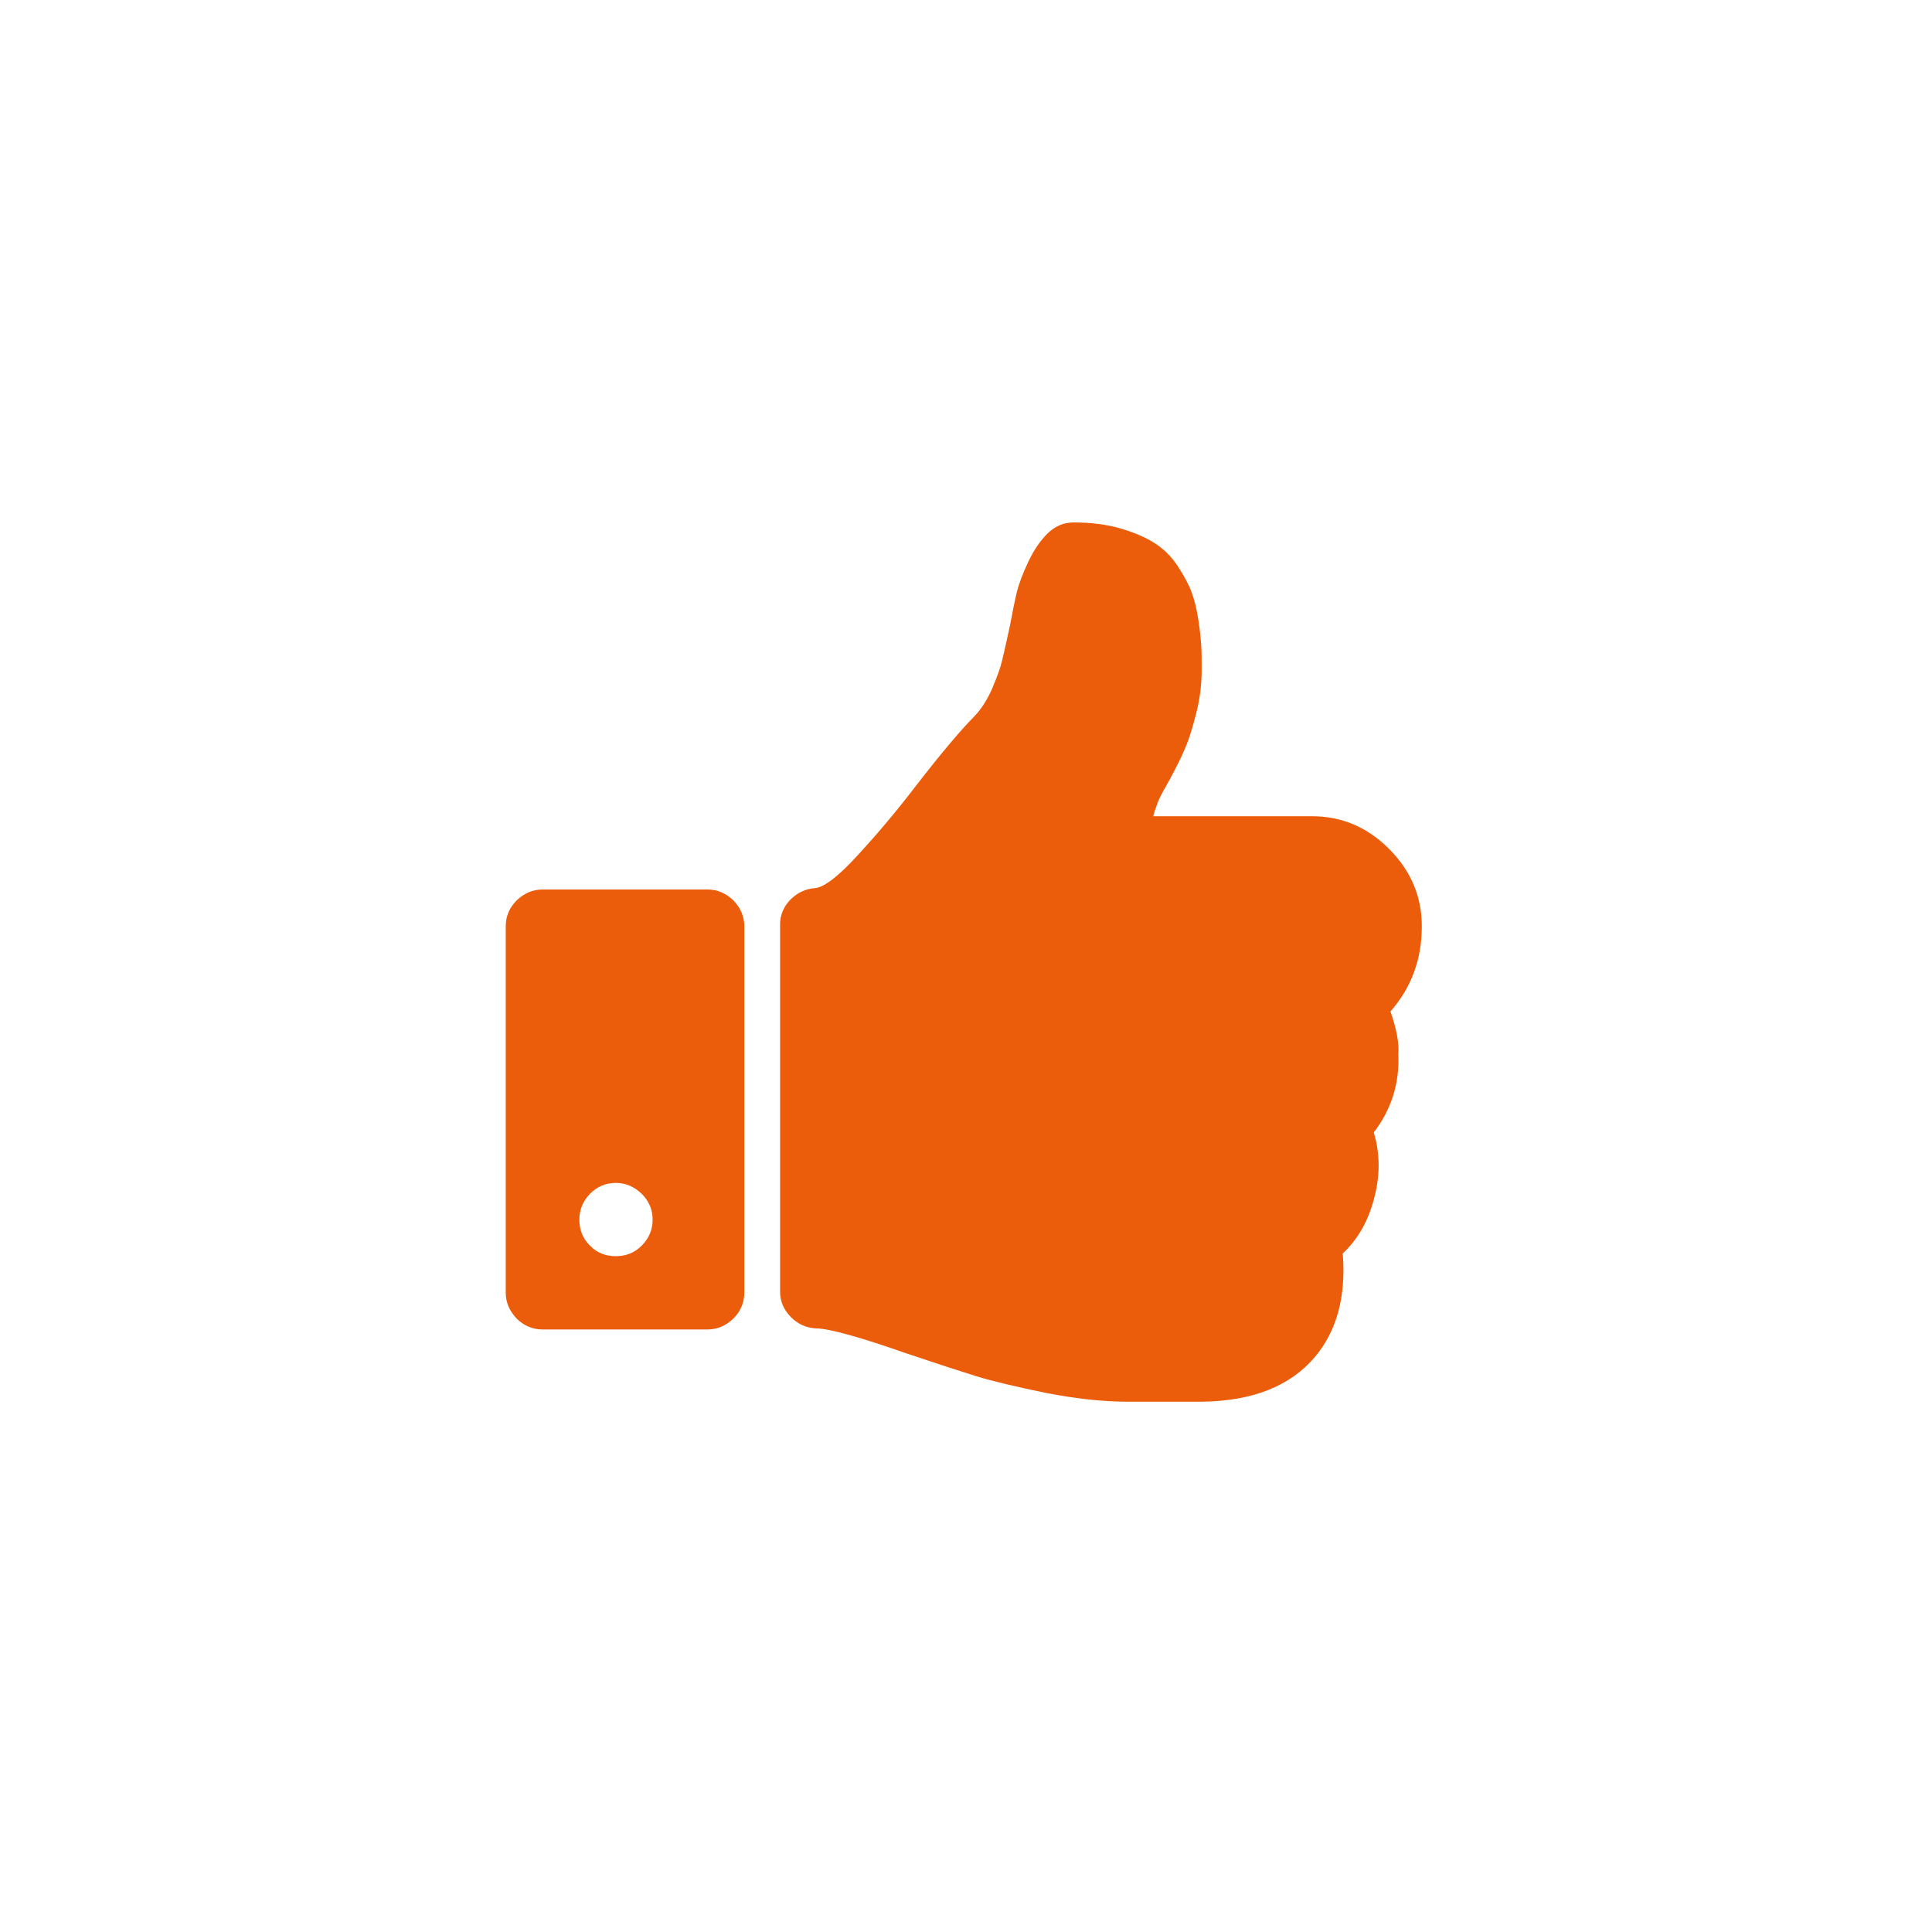 <?xml version="1.0" encoding="utf-8"?>
<!-- Generator: Adobe Illustrator 19.0.0, SVG Export Plug-In . SVG Version: 6.00 Build 0)  -->
<svg version="1.1" id="Calque_1" xmlns="http://www.w3.org/2000/svg" xmlns:xlink="http://www.w3.org/1999/xlink" x="0px" y="0px"
	 viewBox="0 0 566.9 566.9" style="enable-background:new 0 0 566.9 566.9;" xml:space="preserve">
<style type="text/css">
	.st0{fill:#EB5D0B;}
</style>
<g>
	<g>
		<path class="st0" d="M408,296.8c6.2-7.1,9.2-15.4,9.2-25c0-8.7-3.2-16.3-9.6-22.7c-6.4-6.4-13.9-9.6-22.7-9.6h-46.5
			c0.4-1.6,0.9-2.9,1.3-4c0.4-1.1,1.1-2.4,1.8-3.7c0.8-1.3,1.3-2.4,1.7-3c2-3.8,3.6-6.9,4.6-9.4c1.1-2.5,2.1-5.8,3.2-10.1
			c1.1-4.3,1.6-8.5,1.6-12.8c0-2.7,0-4.9-0.1-6.6c-0.1-1.7-0.3-4.2-0.8-7.6c-0.5-3.4-1.2-6.2-2-8.4c-0.8-2.2-2.2-4.8-4-7.6
			c-1.8-2.8-4.1-5.1-6.7-6.8c-2.6-1.7-6-3.2-10.1-4.4c-4.1-1.2-8.7-1.8-13.9-1.8c-2.9,0-5.4,1.1-7.6,3.2c-2.2,2.2-4.1,5-5.7,8.4
			c-1.6,3.4-2.7,6.3-3.3,8.7c-0.6,2.5-1.3,5.9-2.1,10.2c-1,4.7-1.8,8.1-2.3,10.2c-0.5,2.1-1.5,4.8-2.9,8.1c-1.5,3.4-3.2,6-5.2,8.1
			c-3.7,3.7-9.4,10.4-17,20.2c-5.5,7.2-11.1,13.9-17,20.3c-5.8,6.4-10.1,9.7-12.8,9.9c-2.8,0.2-5.2,1.4-7.2,3.4c-2,2.1-3,4.5-3,7.3
			v107.7c0,2.9,1.1,5.4,3.2,7.5c2.1,2.1,4.6,3.2,7.6,3.3c3.9,0.1,12.8,2.6,26.5,7.4c8.6,2.9,15.4,5.1,20.2,6.6
			c4.9,1.5,11.7,3.1,20.4,4.9c8.7,1.7,16.8,2.6,24.2,2.6h2.9h12.8h6c14.9-0.2,25.9-4.6,33.1-13.1c6.5-7.7,9.2-17.9,8.2-30.4
			c4.4-4.1,7.4-9.4,9.1-15.8c1.9-6.8,1.9-13.4,0-19.7c5.2-6.8,7.6-14.5,7.2-23C410.6,306,409.7,301.7,408,296.8z"/>
		<path class="st0" d="M207.6,261h-48.4c-2.9,0-5.4,1.1-7.6,3.2c-2.1,2.1-3.2,4.6-3.2,7.6v107.5c0,2.9,1.1,5.4,3.2,7.6
			c2.1,2.1,4.7,3.2,7.6,3.2h48.4c2.9,0,5.4-1.1,7.6-3.2c2.1-2.1,3.2-4.7,3.2-7.6V271.8c0-2.9-1.1-5.4-3.2-7.6
			C213,262.1,210.5,261,207.6,261z M188.3,365.5c-2.1,2.1-4.6,3.1-7.6,3.1c-3,0-5.6-1-7.6-3.1c-2.1-2.1-3.1-4.6-3.1-7.6
			c0-2.9,1-5.4,3.1-7.6c2.1-2.1,4.6-3.2,7.6-3.2c2.9,0,5.4,1.1,7.6,3.2c2.1,2.1,3.2,4.6,3.2,7.6
			C191.5,360.8,190.4,363.4,188.3,365.5z"/>
	</g>
</g>
</svg>
